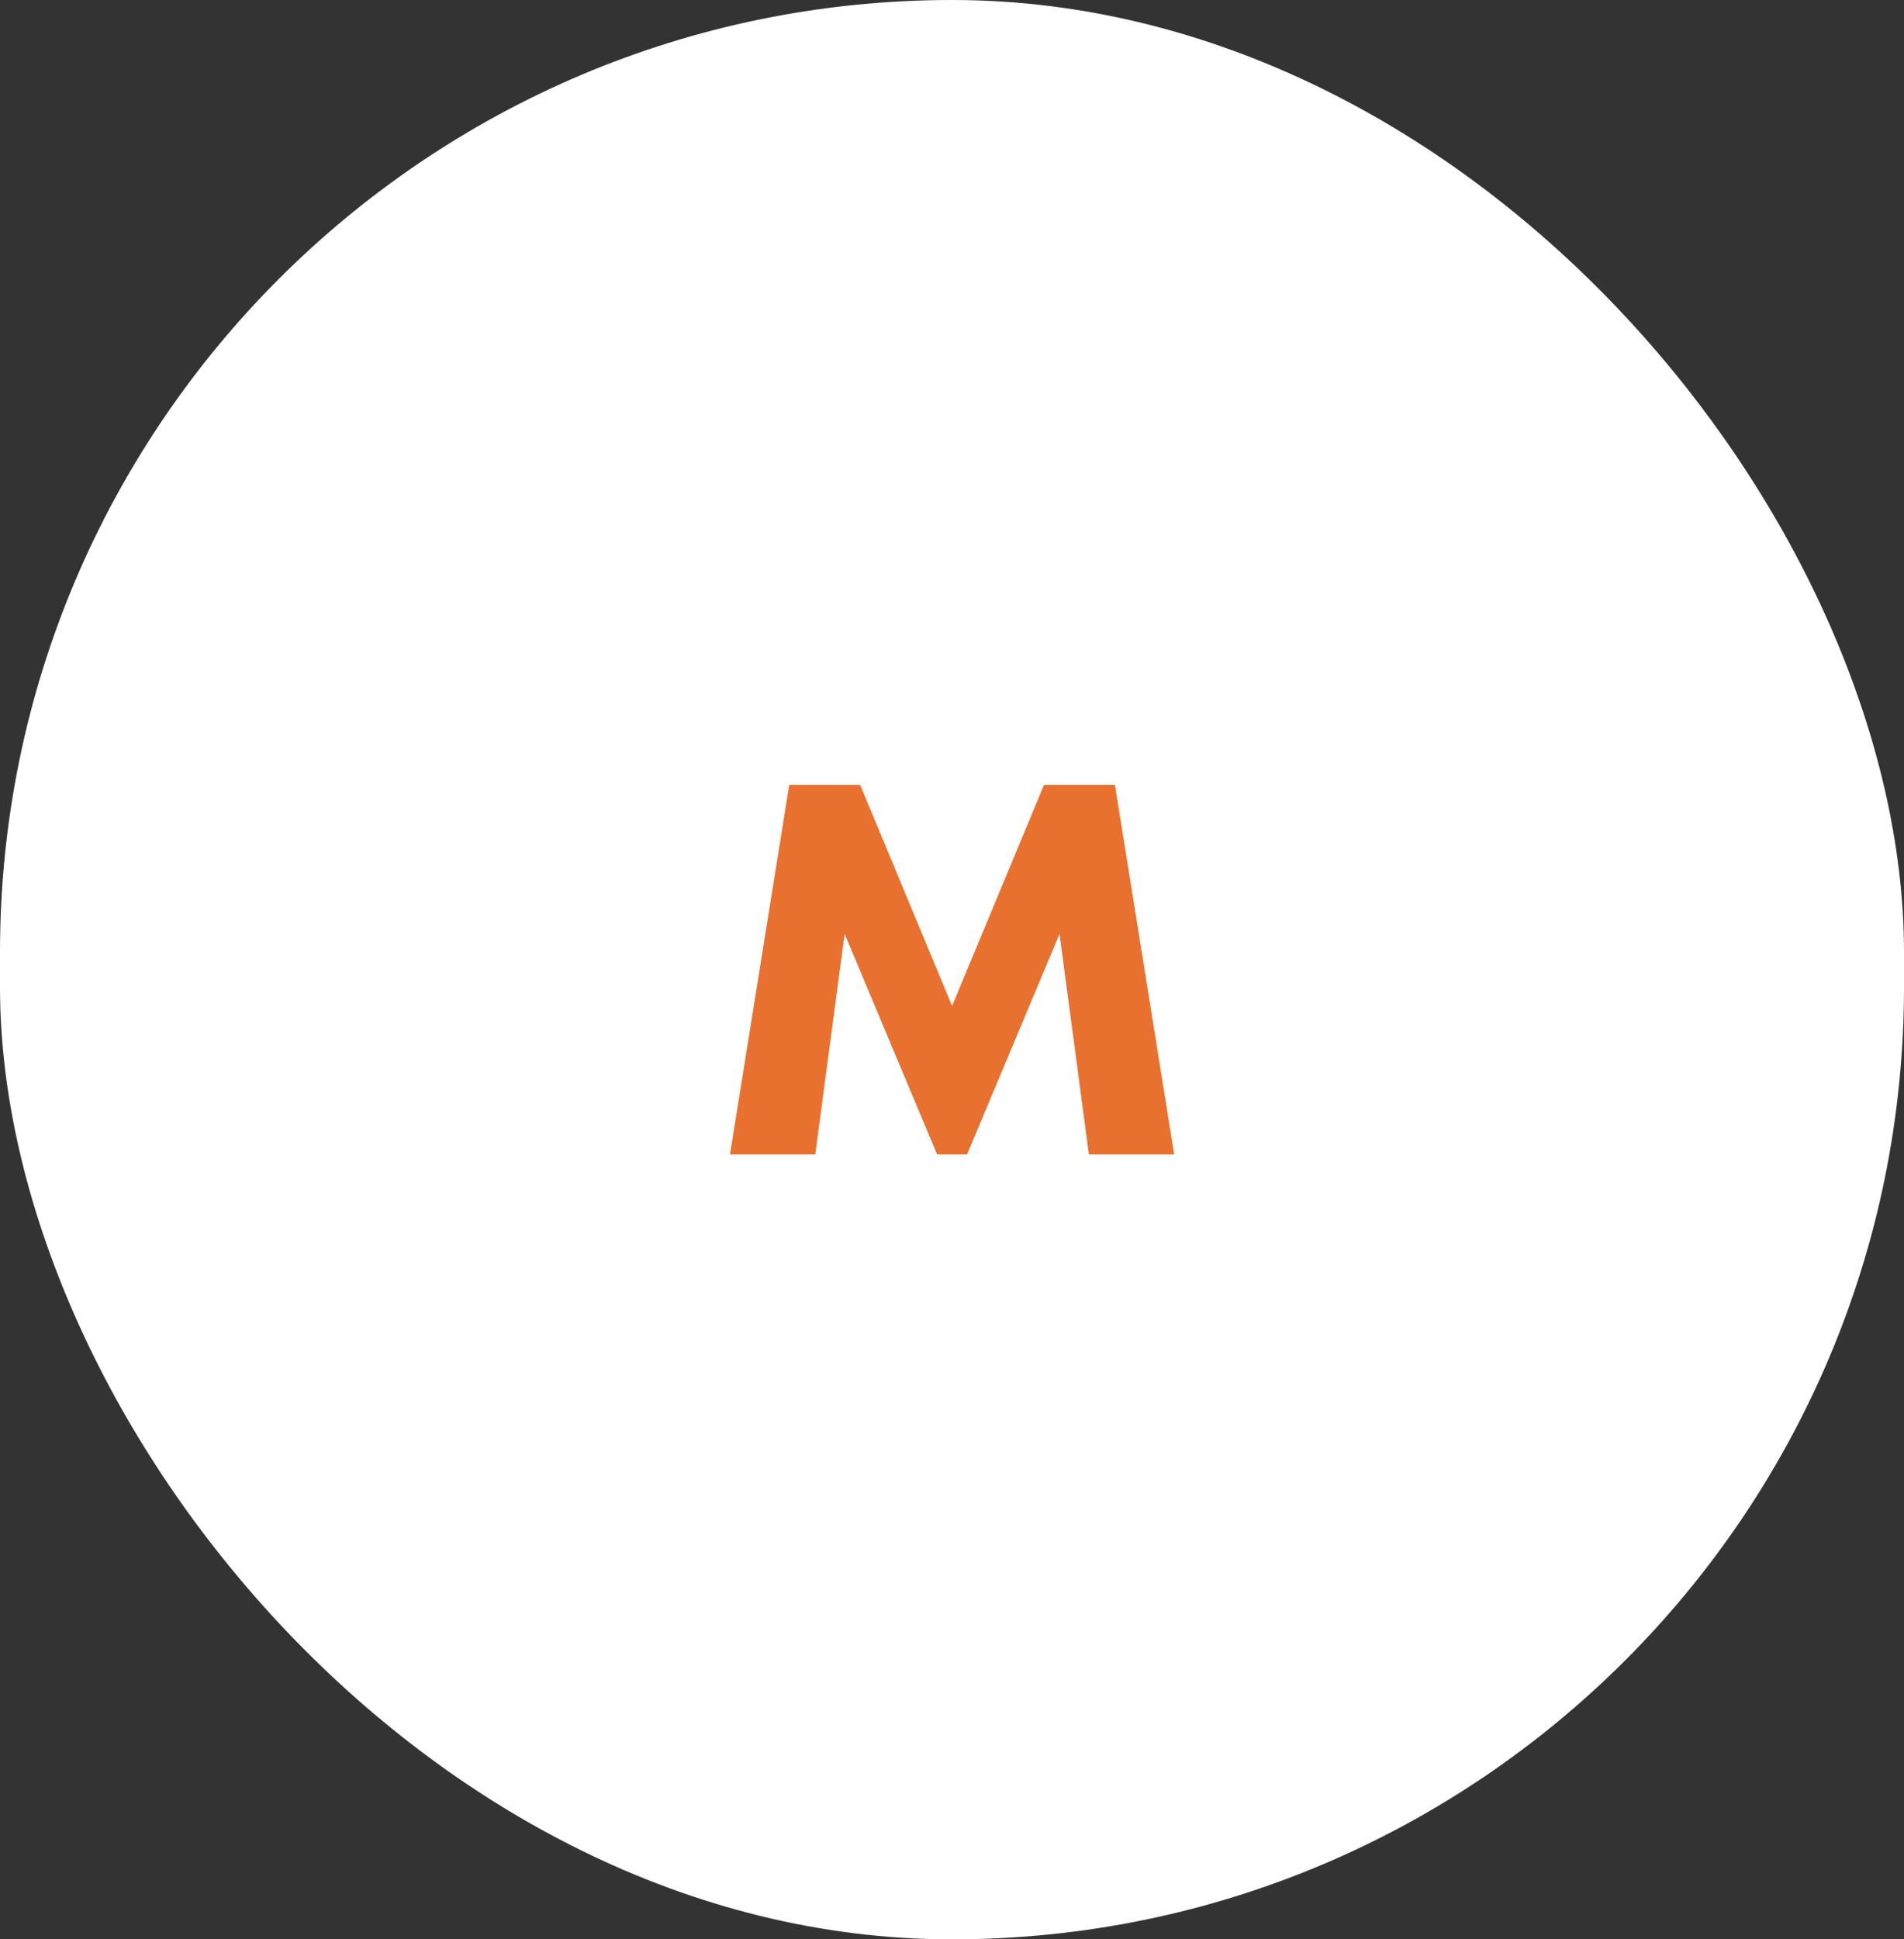 <svg xmlns:xlink="http://www.w3.org/1999/xlink" xmlns="http://www.w3.org/2000/svg" width="55" height="56" viewBox="0 0 55 56" fill="none">
<rect x="0" y="0" width="55" height="56" fill="#333333" stroke="none"/>
<rect width="55" height="56" rx="27.5" fill="white"/>
<path d="M23.55 33.336L24.398 26.968L27.07 33.336H27.934L30.606 26.968L31.454 33.336H33.918L32.206 22.664H30.158L27.502 29.048L24.846 22.664H22.798L21.086 33.336H23.55Z" fill="#E9712F"/>
</svg>